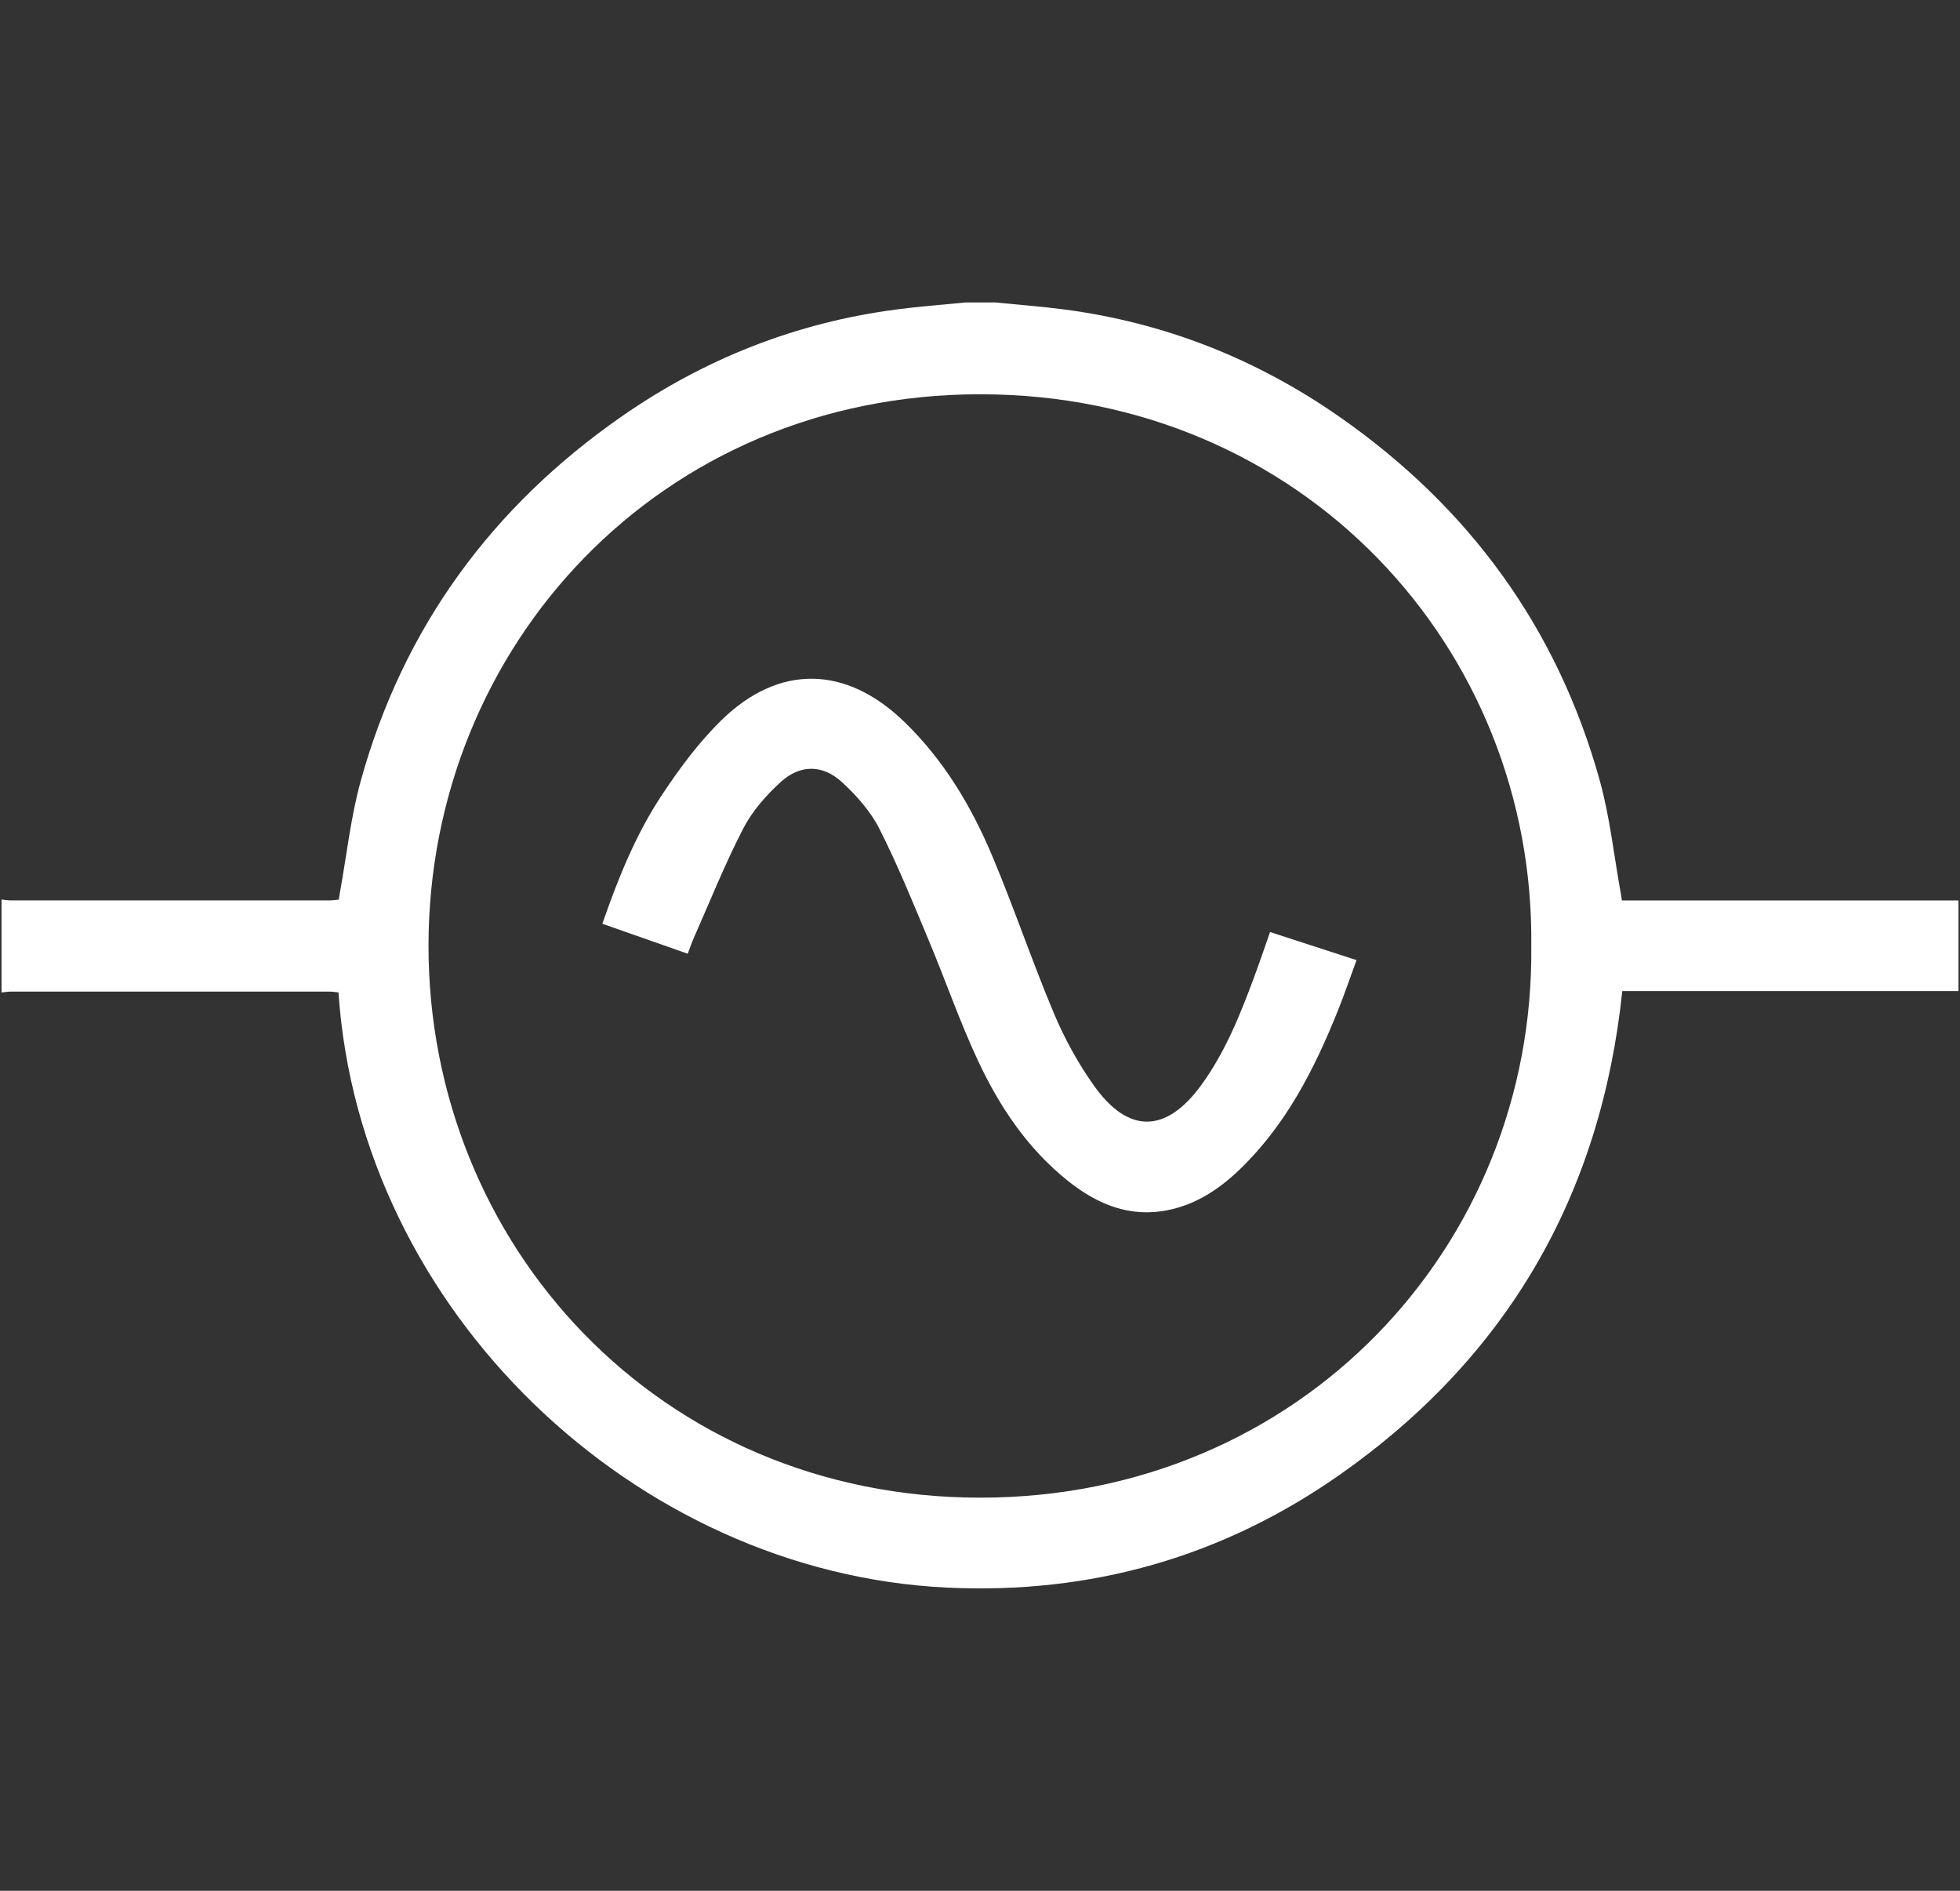 <?xml version="1.0" encoding="utf-8"?>
<!-- Generator: Adobe Illustrator 16.0.0, SVG Export Plug-In . SVG Version: 6.00 Build 0)  -->
<!DOCTYPE svg PUBLIC "-//W3C//DTD SVG 1.1//EN" "http://www.w3.org/Graphics/SVG/1.1/DTD/svg11.dtd">
<svg version="1.1" id="Layer_1" xmlns="http://www.w3.org/2000/svg" xmlns:xlink="http://www.w3.org/1999/xlink" x="0px" y="0px"
	 width="127.5px" height="123px" viewBox="0 0 127.5 123" enable-background="new 0 0 127.5 123" xml:space="preserve">
<rect x="0" y="0" width="127.5" height="123" fill="#333333" stroke="none"/>
<g>
	<path fill-rule="evenodd" clip-rule="evenodd" fill="#FFFFFF" d="M64.724,19.674c1.501,0.149,3.006,0.261,4.501,0.456
		c6.531,0.856,12.501,3.215,17.891,6.971c8.438,5.88,14.191,13.739,16.951,23.677c0.662,2.387,0.922,4.884,1.365,7.33
		c0.023,0.126,0.041,0.253,0.076,0.468c7.301,0,14.58,0,21.893,0c0,1.994,0,3.896,0,5.894c-7.281,0-14.559,0-21.869,0
		c-1.392,13.287-7.482,23.79-18.32,31.422c-7.658,5.392-16.247,7.836-25.635,7.382c-20.286-0.979-38.167-18.027-39.558-38.715
		c-0.196-0.019-0.399-0.055-0.604-0.055c-6.895-0.003-13.79-0.003-20.686,0c-0.21,0-0.42,0.038-0.629,0.058c0-2.016,0-4.032,0-6.048
		c0.209,0.021,0.418,0.059,0.628,0.059c6.895,0.004,13.788,0.004,20.682,0c0.204,0,0.408-0.034,0.631-0.055
		c0.026-0.169,0.043-0.297,0.066-0.424c0.445-2.445,0.707-4.942,1.369-7.327c2.76-9.936,8.517-17.792,16.951-23.668
		c5.389-3.754,11.356-6.112,17.887-6.968c1.494-0.195,3-0.307,4.5-0.456C63.449,19.674,64.087,19.674,64.724,19.674z M99.611,61.579
		c0.248-19.423-14.91-35.929-35.841-35.931c-20.9-0.001-35.876,16.458-35.895,35.846c-0.02,19.479,15.015,35.93,35.891,35.931
		C84.63,97.426,99.815,81.002,99.611,61.579z"/>
	<path fill-rule="evenodd" clip-rule="evenodd" fill="#FFFFFF" d="M82.619,60.629c1.895,0.616,3.701,1.203,5.625,1.828
		c-0.42,1.143-0.791,2.237-1.222,3.309c-1.532,3.813-3.384,7.435-6.396,10.326c-1.317,1.264-2.813,2.256-4.643,2.627
		c-2.487,0.504-4.593-0.373-6.491-1.883c-2.633-2.095-4.465-4.83-5.866-7.824c-1.198-2.56-2.122-5.246-3.217-7.857
		c-1.021-2.438-2.015-4.897-3.209-7.251c-0.571-1.127-1.475-2.146-2.414-3.012c-1.274-1.174-2.741-1.177-4.018-0.006
		c-0.941,0.862-1.838,1.884-2.419,3.008c-1.188,2.299-2.151,4.713-3.201,7.082c-0.147,0.333-0.264,0.68-0.412,1.065
		c-1.873-0.658-3.687-1.295-5.552-1.95c1.035-2.987,2.188-5.84,3.891-8.403c1.135-1.712,2.385-3.399,3.847-4.83
		c3.754-3.676,8.113-3.569,11.897,0.091c2.561,2.478,4.357,5.476,5.722,8.717c1.426,3.389,2.6,6.885,4.026,10.273
		c0.693,1.646,1.576,3.253,2.614,4.708c2.229,3.122,4.668,3.069,6.943-0.035c1.581-2.16,2.561-4.626,3.482-7.113
		C81.946,62.582,82.258,61.656,82.619,60.629z"/>
</g>
</svg>

